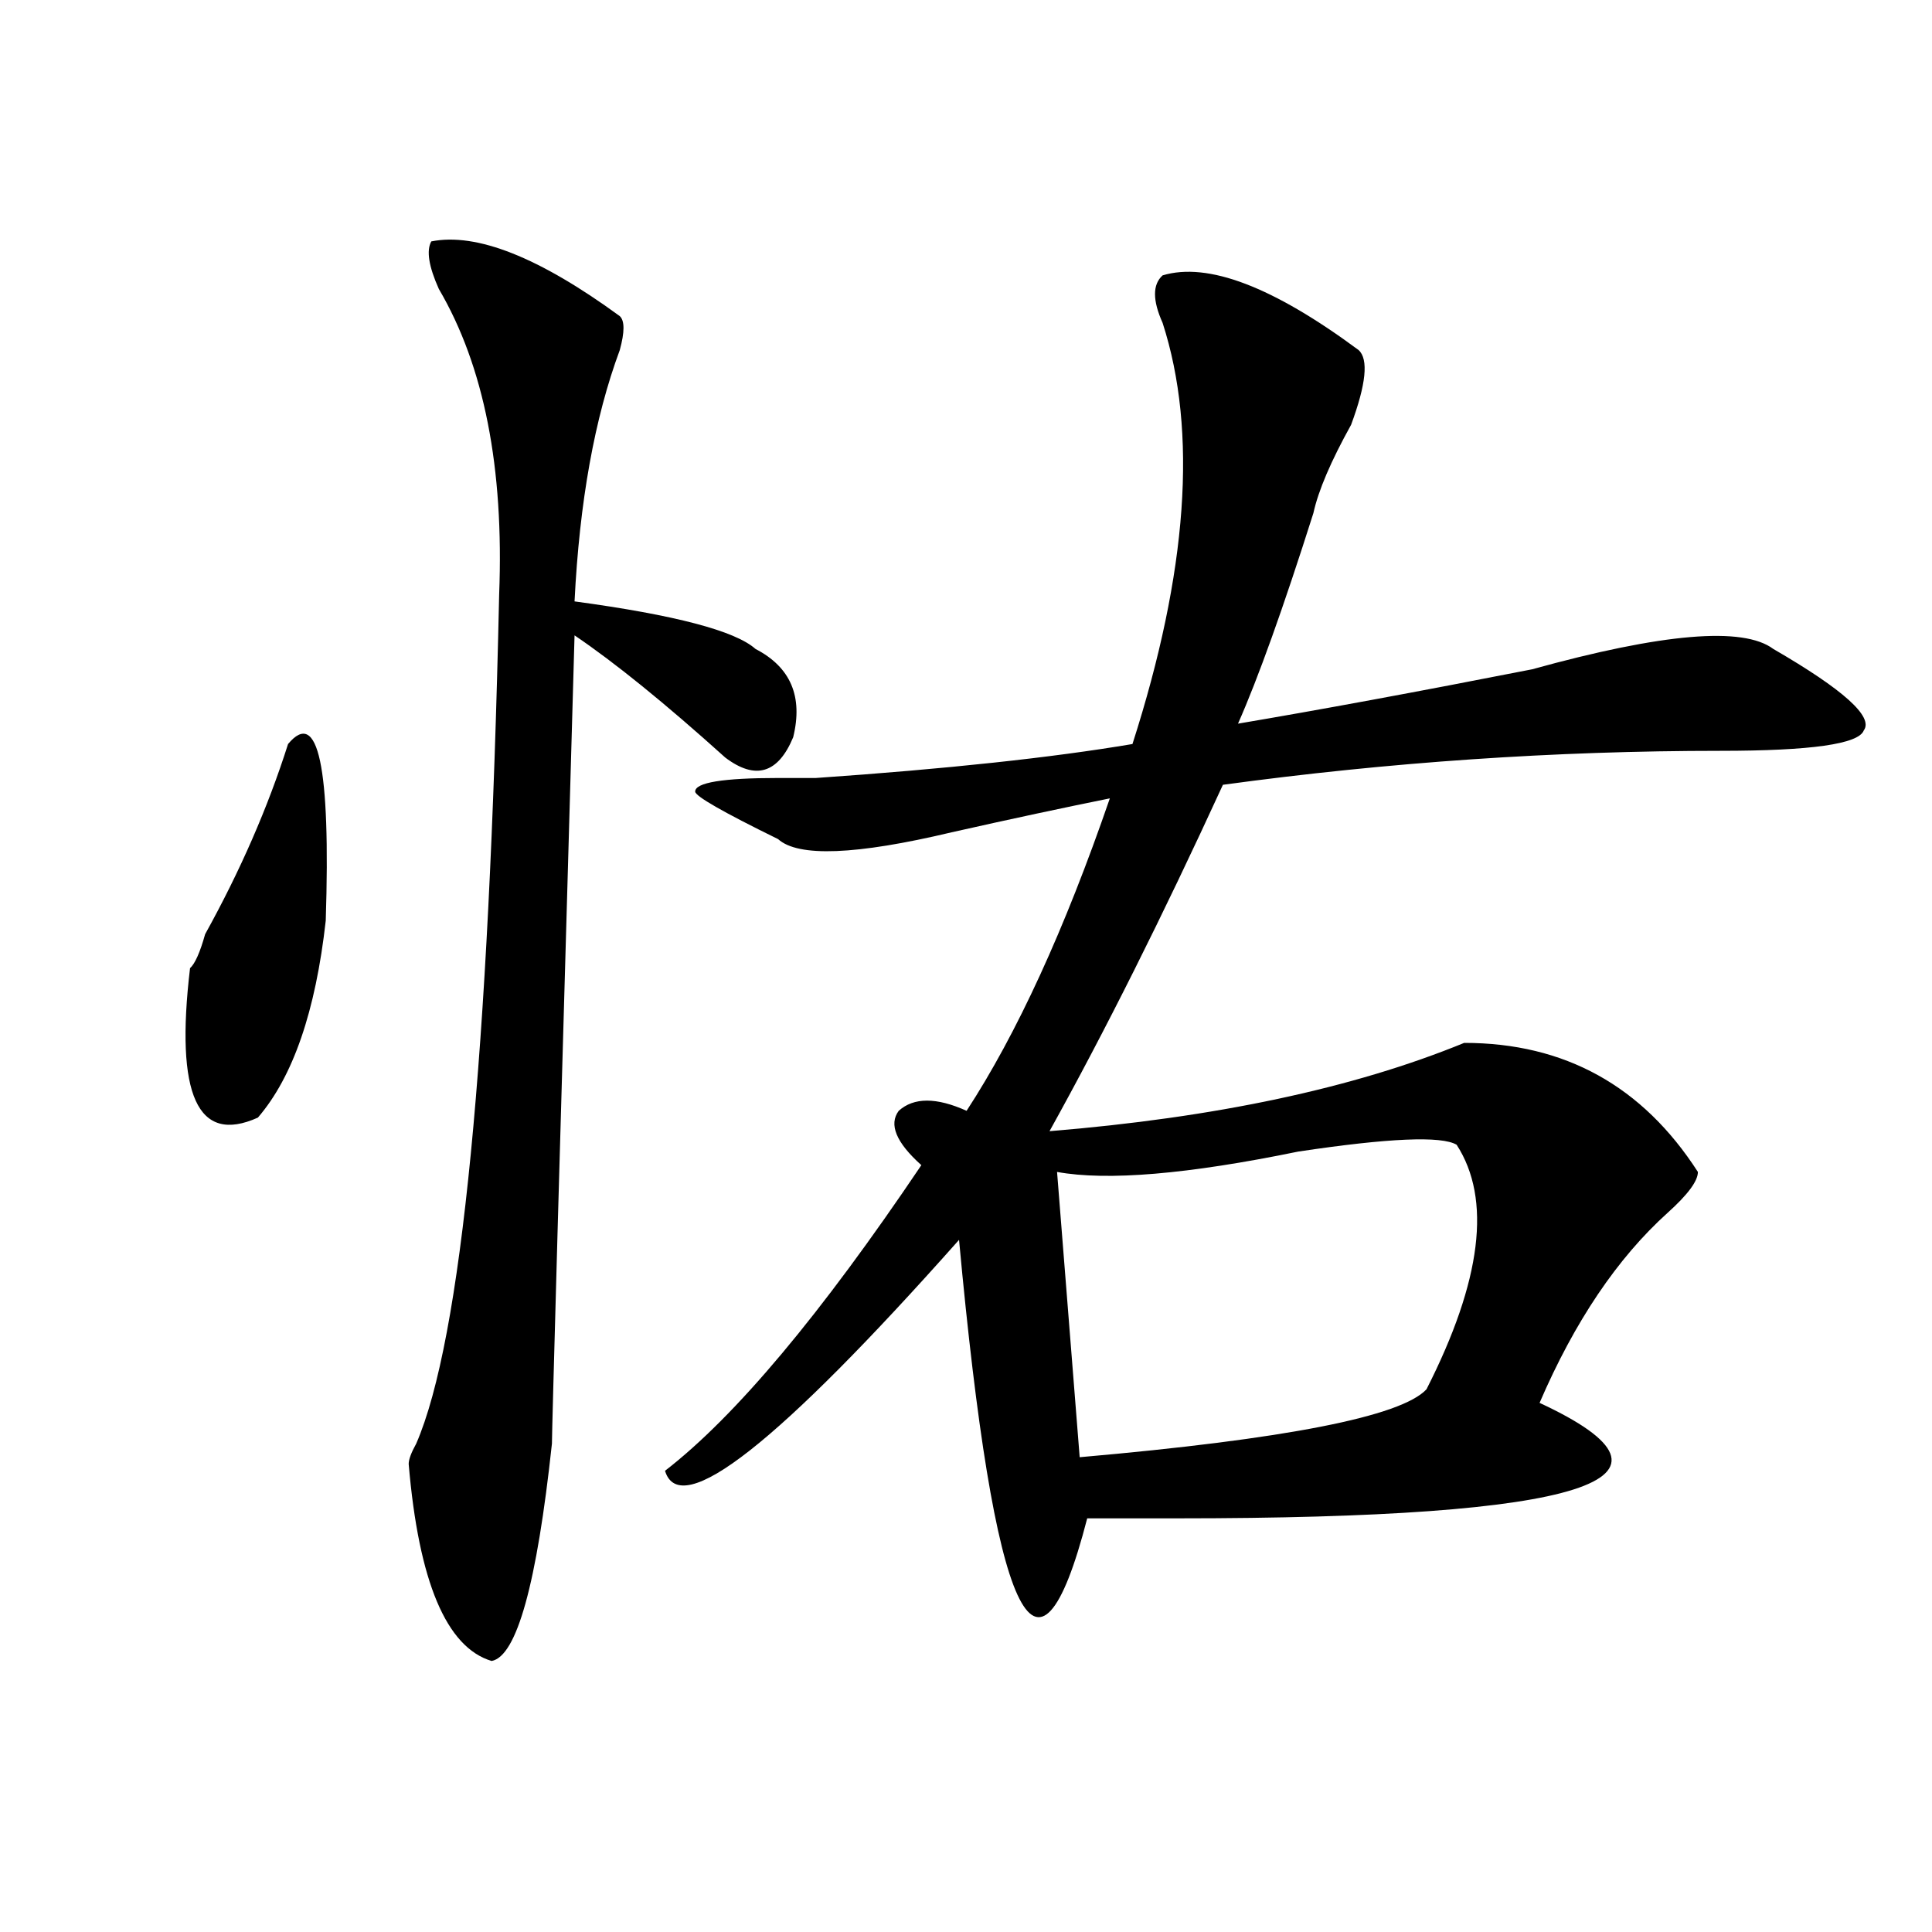 <?xml version="1.0" encoding="utf-8"?>
<!-- Generator: Adobe Illustrator 16.0.0, SVG Export Plug-In . SVG Version: 6.00 Build 0)  -->
<!DOCTYPE svg PUBLIC "-//W3C//DTD SVG 1.1//EN" "http://www.w3.org/Graphics/SVG/1.1/DTD/svg11.dtd">
<svg version="1.1" id="图层_1" xmlns="http://www.w3.org/2000/svg" xmlns:xlink="http://www.w3.org/1999/xlink" x="0px" y="0px"
	 width="1000px" height="1000px" viewBox="0 0 1000 1000" enable-background="new 0 0 1000 1000" xml:space="preserve">
<path d="M149.094,385.109c15.609-18.731,22.072,11.756,19.512,91.406c-5.244,46.912-16.951,80.859-35.121,101.953
	c-31.219,14.063-42.926-11.7-35.121-77.344c2.561-2.307,5.183-8.185,7.805-17.578C124.338,450.753,138.667,417.959,149.094,385.109z
	 M223.238,124.953c23.414-4.669,55.913,8.24,97.559,38.672c2.561,2.362,2.561,8.24,0,17.578
	c-13.049,35.156-20.854,78.553-23.414,130.078c52.011,7.031,83.229,15.271,93.656,24.609c18.17,9.394,24.694,24.609,19.512,45.703
	c-7.805,18.787-19.512,22.303-35.121,10.547c-31.219-28.125-57.255-49.219-78.047-63.281
	c-7.805,271.912-11.707,411.328-11.707,418.359c-7.805,72.619-18.231,110.138-31.219,112.5
	c-23.414-7.031-37.743-41.034-42.926-101.953c0-2.307,1.28-5.822,3.902-10.547c23.414-53.888,37.682-200.391,42.926-439.453
	c2.561-65.588-7.805-118.322-31.219-158.203C221.896,137.862,220.616,129.678,223.238,124.953z M601.766,142.531
	c23.414-7.031,57.193,5.878,101.461,38.672c5.183,4.725,3.902,17.578-3.902,38.672c-10.427,18.787-16.951,34.003-19.512,45.703
	c-15.609,49.219-28.658,85.584-39.023,108.984c41.584-7.031,92.314-16.369,152.191-28.125
	c67.62-18.731,109.266-22.247,124.875-10.547c36.401,21.094,52.011,35.156,46.828,42.188c-2.622,7.031-27.316,10.547-74.145,10.547
	c-85.852,0-171.703,5.878-257.555,17.578c-31.219,68.006-61.157,127.771-89.754,179.297c85.852-7.031,157.374-22.247,214.629-45.703
	c52.011,0,92.314,22.303,120.973,66.797c0,4.725-5.244,11.756-15.609,21.094c-26.036,23.456-48.17,56.25-66.34,98.438
	c85.852,39.881,23.414,59.766-187.313,59.766c-20.854,0-36.463,0-46.828,0c-26.036,100.744-48.17,52.734-66.34-144.141
	C402.746,747.219,352.016,787.1,344.211,761.281c36.401-28.125,80.607-80.859,132.68-158.203
	c-13.049-11.7-16.951-21.094-11.707-28.125c7.805-7.031,19.512-7.031,35.121,0c25.975-39.825,50.73-93.713,74.145-161.719
	c-23.414,4.725-50.73,10.547-81.949,17.578c-49.45,11.756-79.389,12.909-89.754,3.516c-28.658-14.063-42.926-22.247-42.926-24.609
	c0-4.669,14.268-7.031,42.926-7.031c5.183,0,11.707,0,19.512,0c67.62-4.669,122.253-10.547,163.898-17.578
	c28.597-89.044,33.779-161.719,15.609-217.969C596.521,155.44,596.521,147.256,601.766,142.531z M547.133,606.594L558.84,754.25
	c106.644-9.338,166.459-21.094,179.508-35.156c28.597-56.25,33.779-98.438,15.609-126.563c-7.805-4.669-35.121-3.516-81.949,3.516
	C614.753,607.803,573.107,611.318,547.133,606.594z"/>
</svg>
